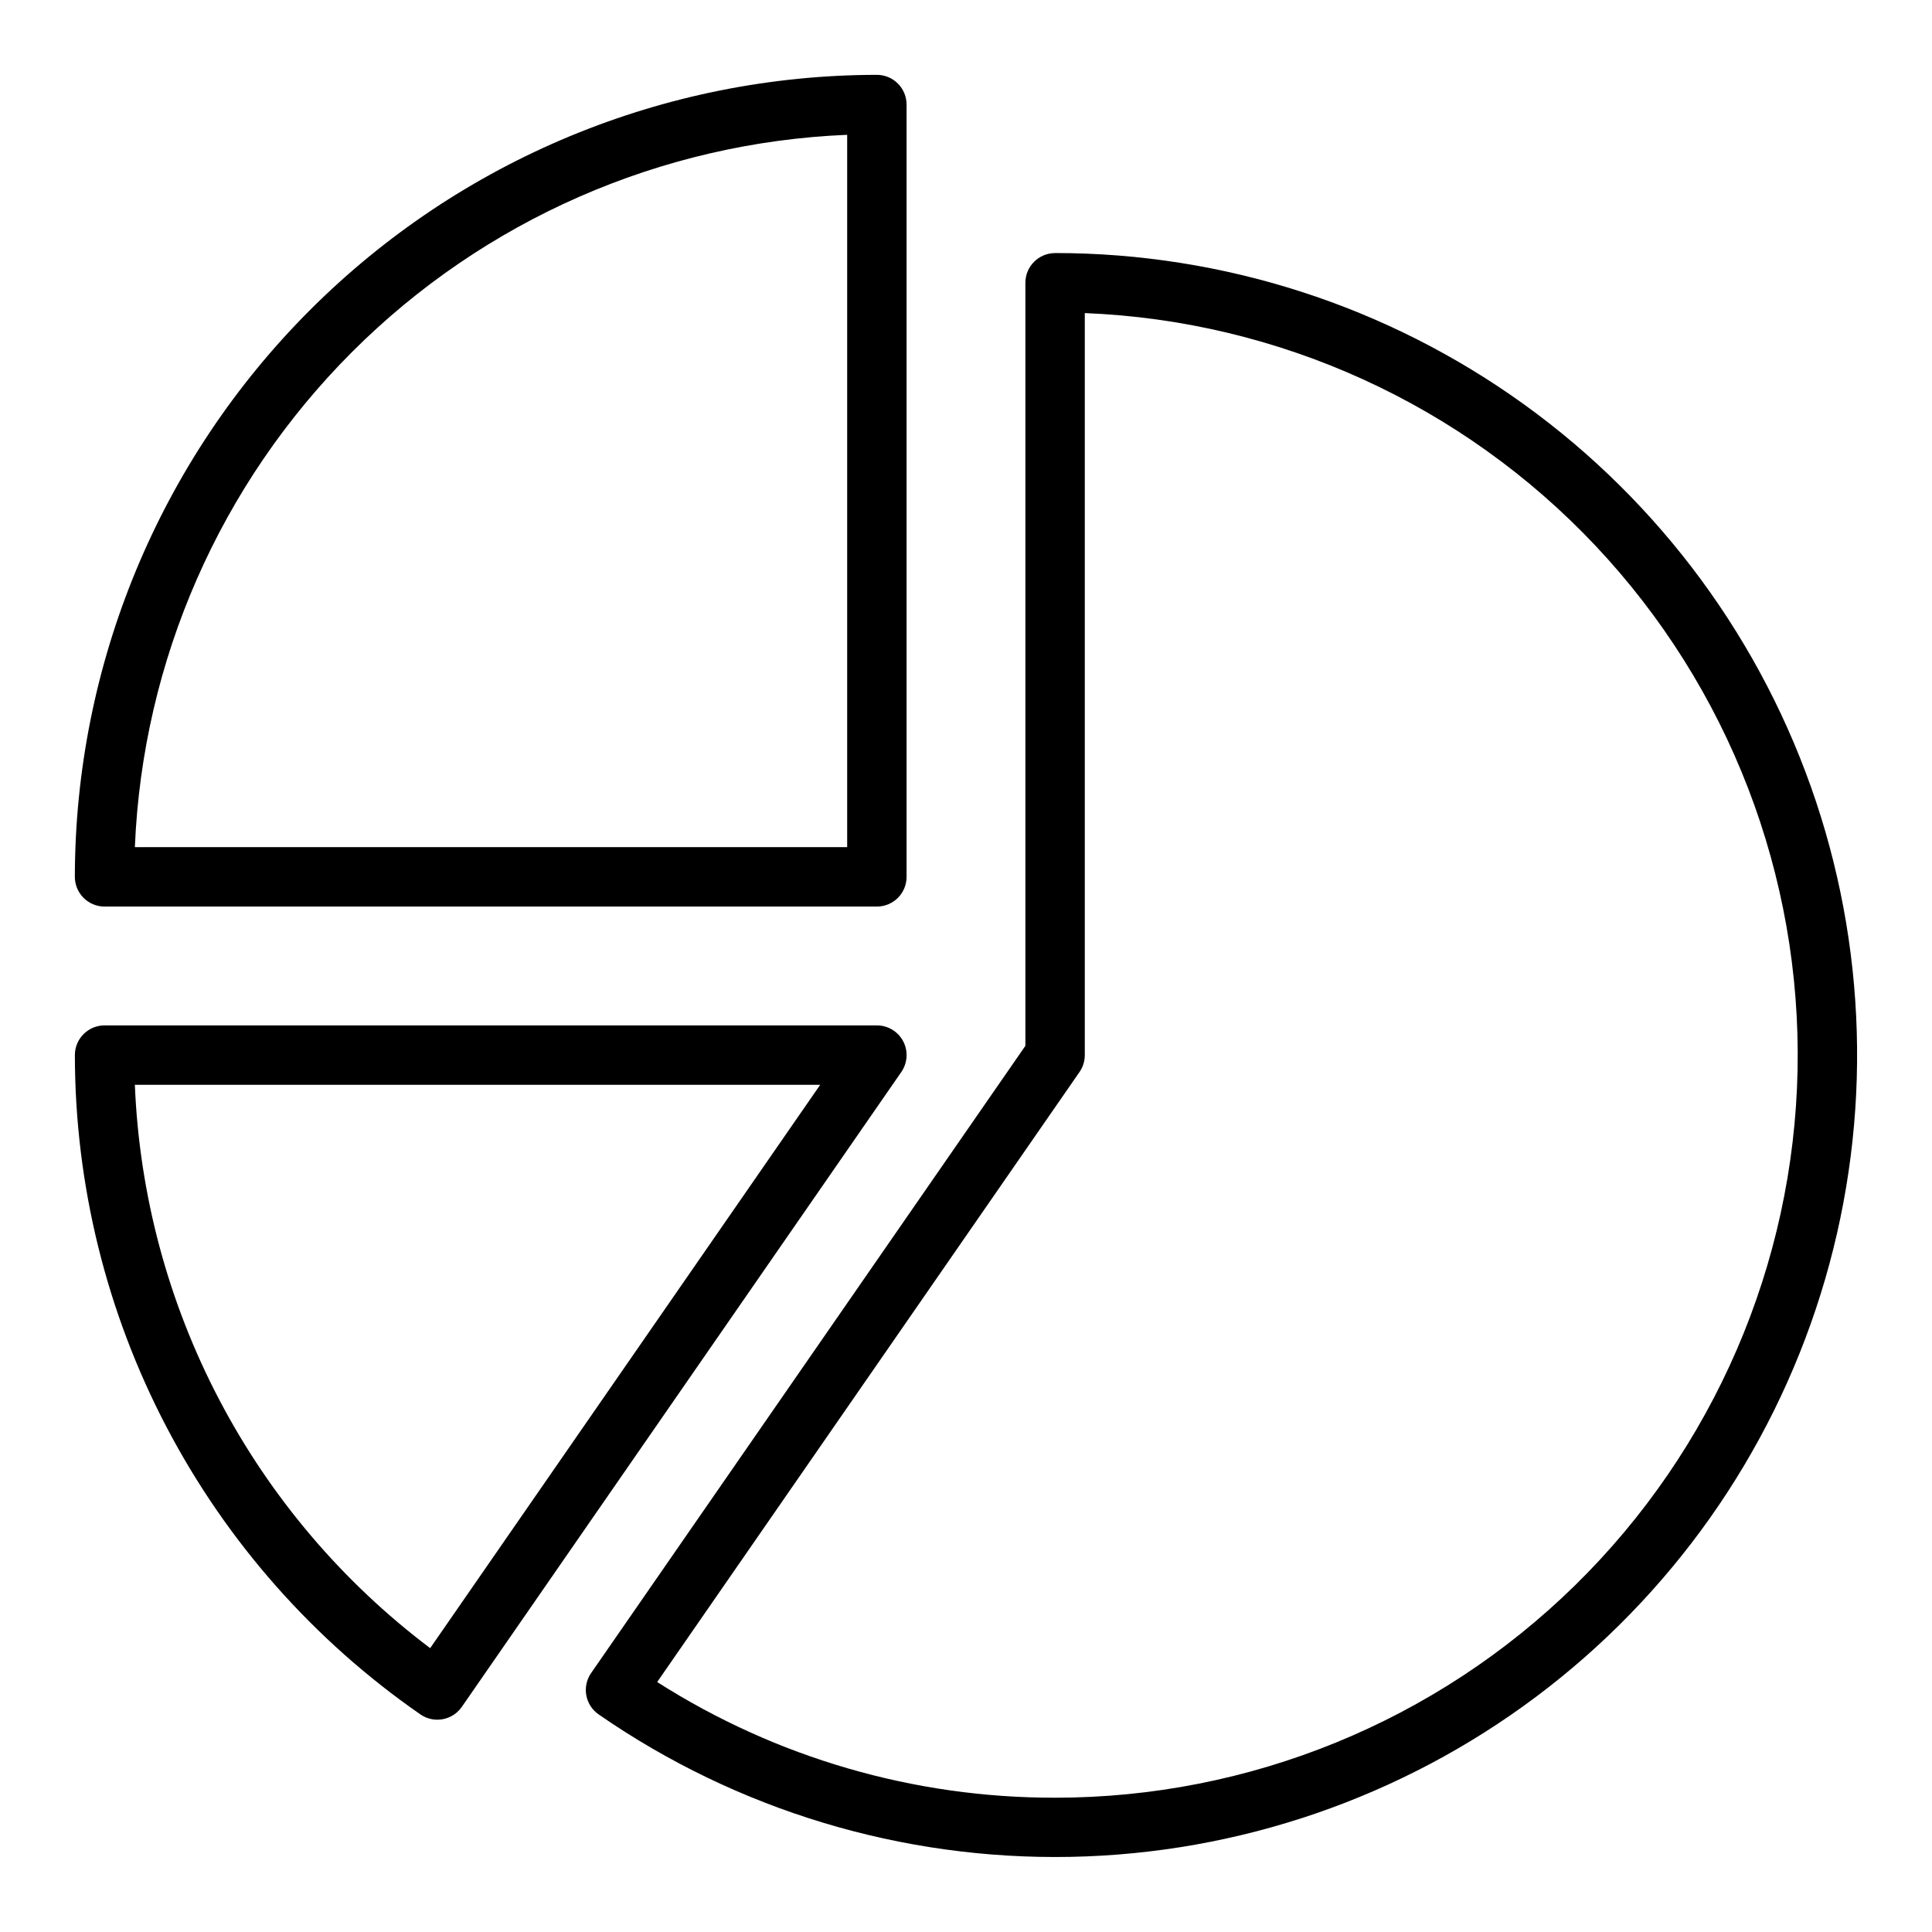 <?xml version="1.0" encoding="UTF-8"?>
<!-- Uploaded to: ICON Repo, www.iconrepo.com, Generator: ICON Repo Mixer Tools -->
<svg fill="#000000" width="800px" height="800px" version="1.1" viewBox="144 144 512 512" xmlns="http://www.w3.org/2000/svg">
 <g>
  <path d="m171.71 384.25h204.67c2.086 0 4.09-0.828 5.566-2.305 1.477-1.477 2.305-3.481 2.305-5.566v-204.67c0-2.09-0.828-4.09-2.305-5.566-1.477-1.477-3.481-2.309-5.566-2.309-56.352 0.066-110.38 22.48-150.22 62.324-39.844 39.848-62.258 93.871-62.324 150.22 0 2.086 0.832 4.09 2.309 5.566 1.477 1.477 3.477 2.305 5.566 2.305zm196.8-204.52v188.77h-188.77c2.043-49.414 22.586-96.25 57.555-131.22s81.805-55.512 131.22-57.555z"/>
  <path d="m383.36 419.96c-1.359-2.594-4.043-4.219-6.973-4.219h-204.67c-4.348 0-7.875 3.523-7.875 7.871 0.023 34.355 8.367 68.191 24.312 98.617 15.949 30.43 39.027 56.543 67.262 76.109 1.32 0.914 2.887 1.402 4.488 1.402 2.582 0 5-1.266 6.473-3.387l116.48-168.26c1.664-2.41 1.859-5.543 0.5-8.137zm-125.36 160.82c-23.277-17.547-42.371-40.039-55.902-65.855-13.535-25.816-21.168-54.316-22.359-83.438h181.62z"/>
  <path d="m423.61 211.07c-4.348 0-7.871 3.523-7.871 7.871v202.21l-115.09 166.23c-2.473 3.57-1.582 8.473 1.988 10.949 36.676 25.395 80.41 38.602 125.01 37.758 44.598-0.844 87.801-15.703 123.49-42.469 35.688-26.762 62.047-64.078 75.348-106.66s12.867-88.262-1.238-130.58c-14.109-42.316-41.172-79.125-77.359-105.21-36.191-26.082-79.668-40.117-124.28-40.113zm0 409.34c-37.355 0.062-73.949-10.574-105.45-30.656l111.92-161.66c0.914-1.32 1.402-2.883 1.402-4.484v-196.64c51.469 2.059 100.08 24.219 135.4 61.719 35.316 37.504 54.52 87.355 53.492 138.86-1.031 51.504-22.215 100.55-59.004 136.61s-86.246 56.254-137.76 56.254z"/>
 </g>
</svg>